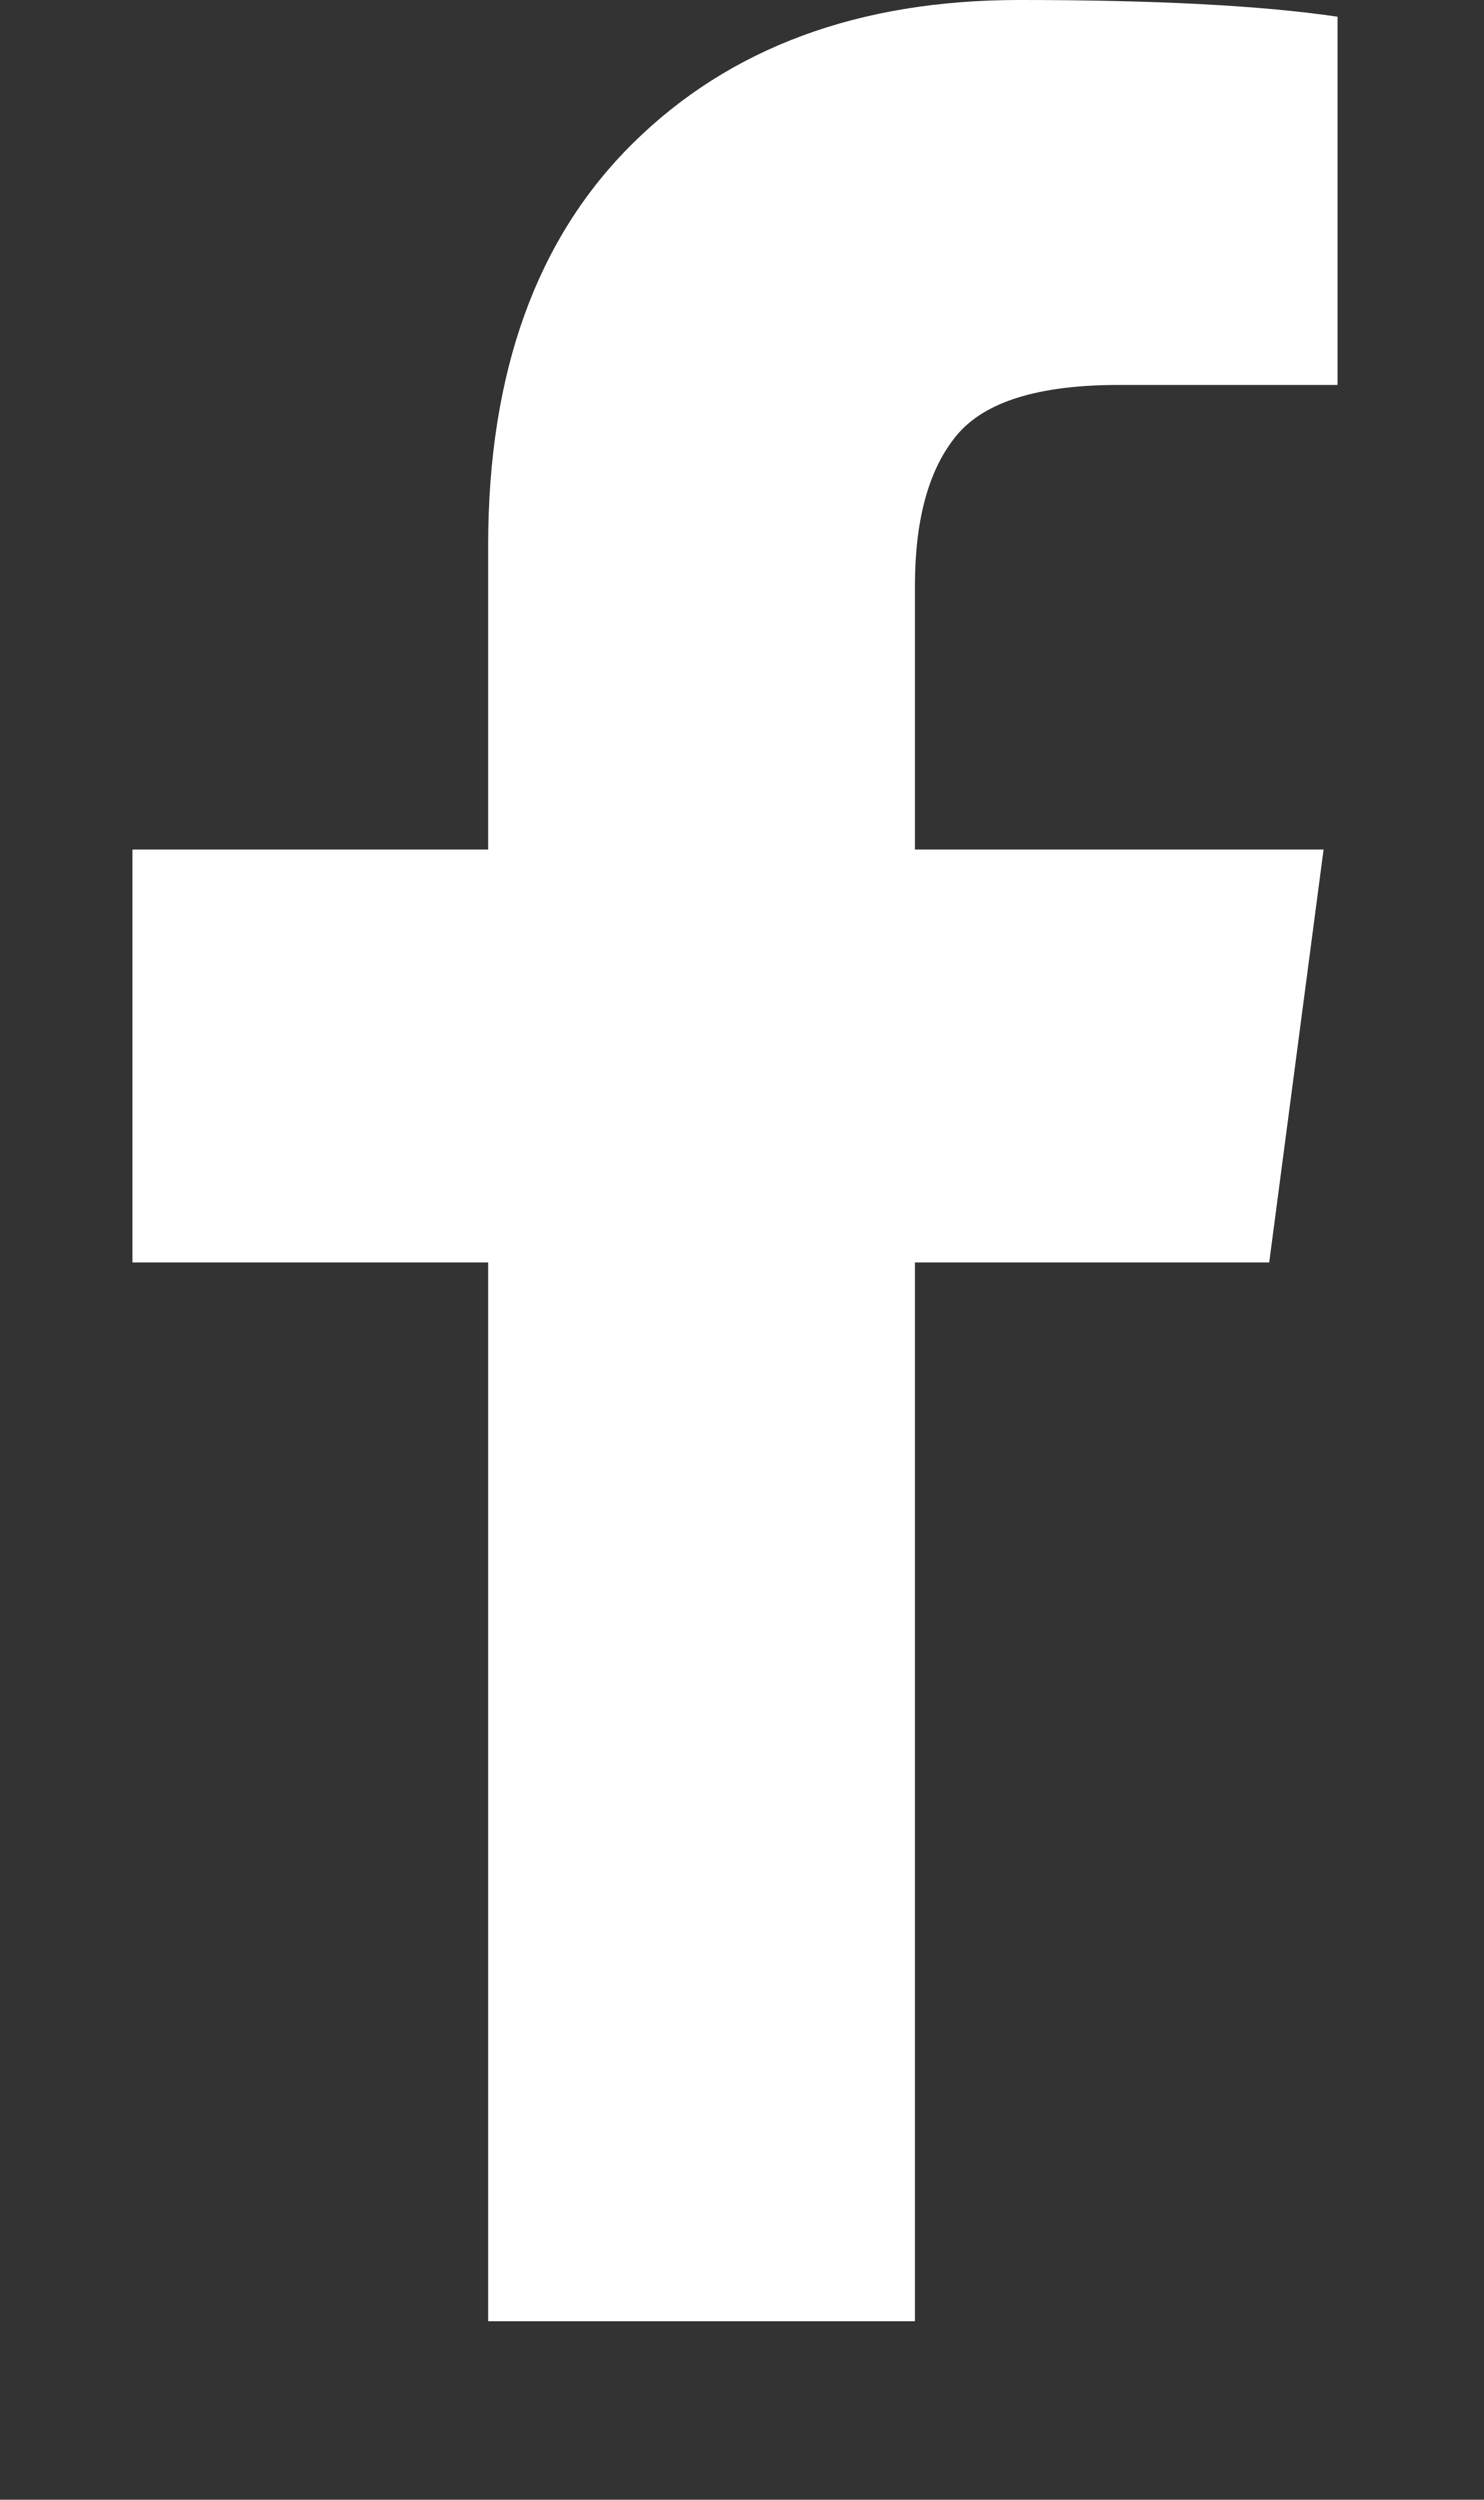 <?xml version="1.0" encoding="utf-8"?>
<!DOCTYPE svg PUBLIC "-//W3C//DTD SVG 1.1//EN" "http://www.w3.org/Graphics/SVG/1.1/DTD/svg11.dtd">
<svg version="1.1" xmlns="http://www.w3.org/2000/svg" xmlns:xlink="http://www.w3.org/1999/xlink" width="19" height="32" viewBox="0 0 19 32" fill="#ffffff">
<rect x="0" y="0" width="19" height="32" fill="#333333" stroke="none"/>
<path d="M17.125 0.214v4.714h-2.804q-1.536 0-2.071 0.643t-0.536 1.929v3.375h5.232l-0.696 5.286h-4.536v13.554h-5.464v-13.554h-4.554v-5.286h4.554v-3.893q0-3.321 1.857-5.152t4.946-1.83q2.625 0 4.071 0.214z"></path>
</svg>
